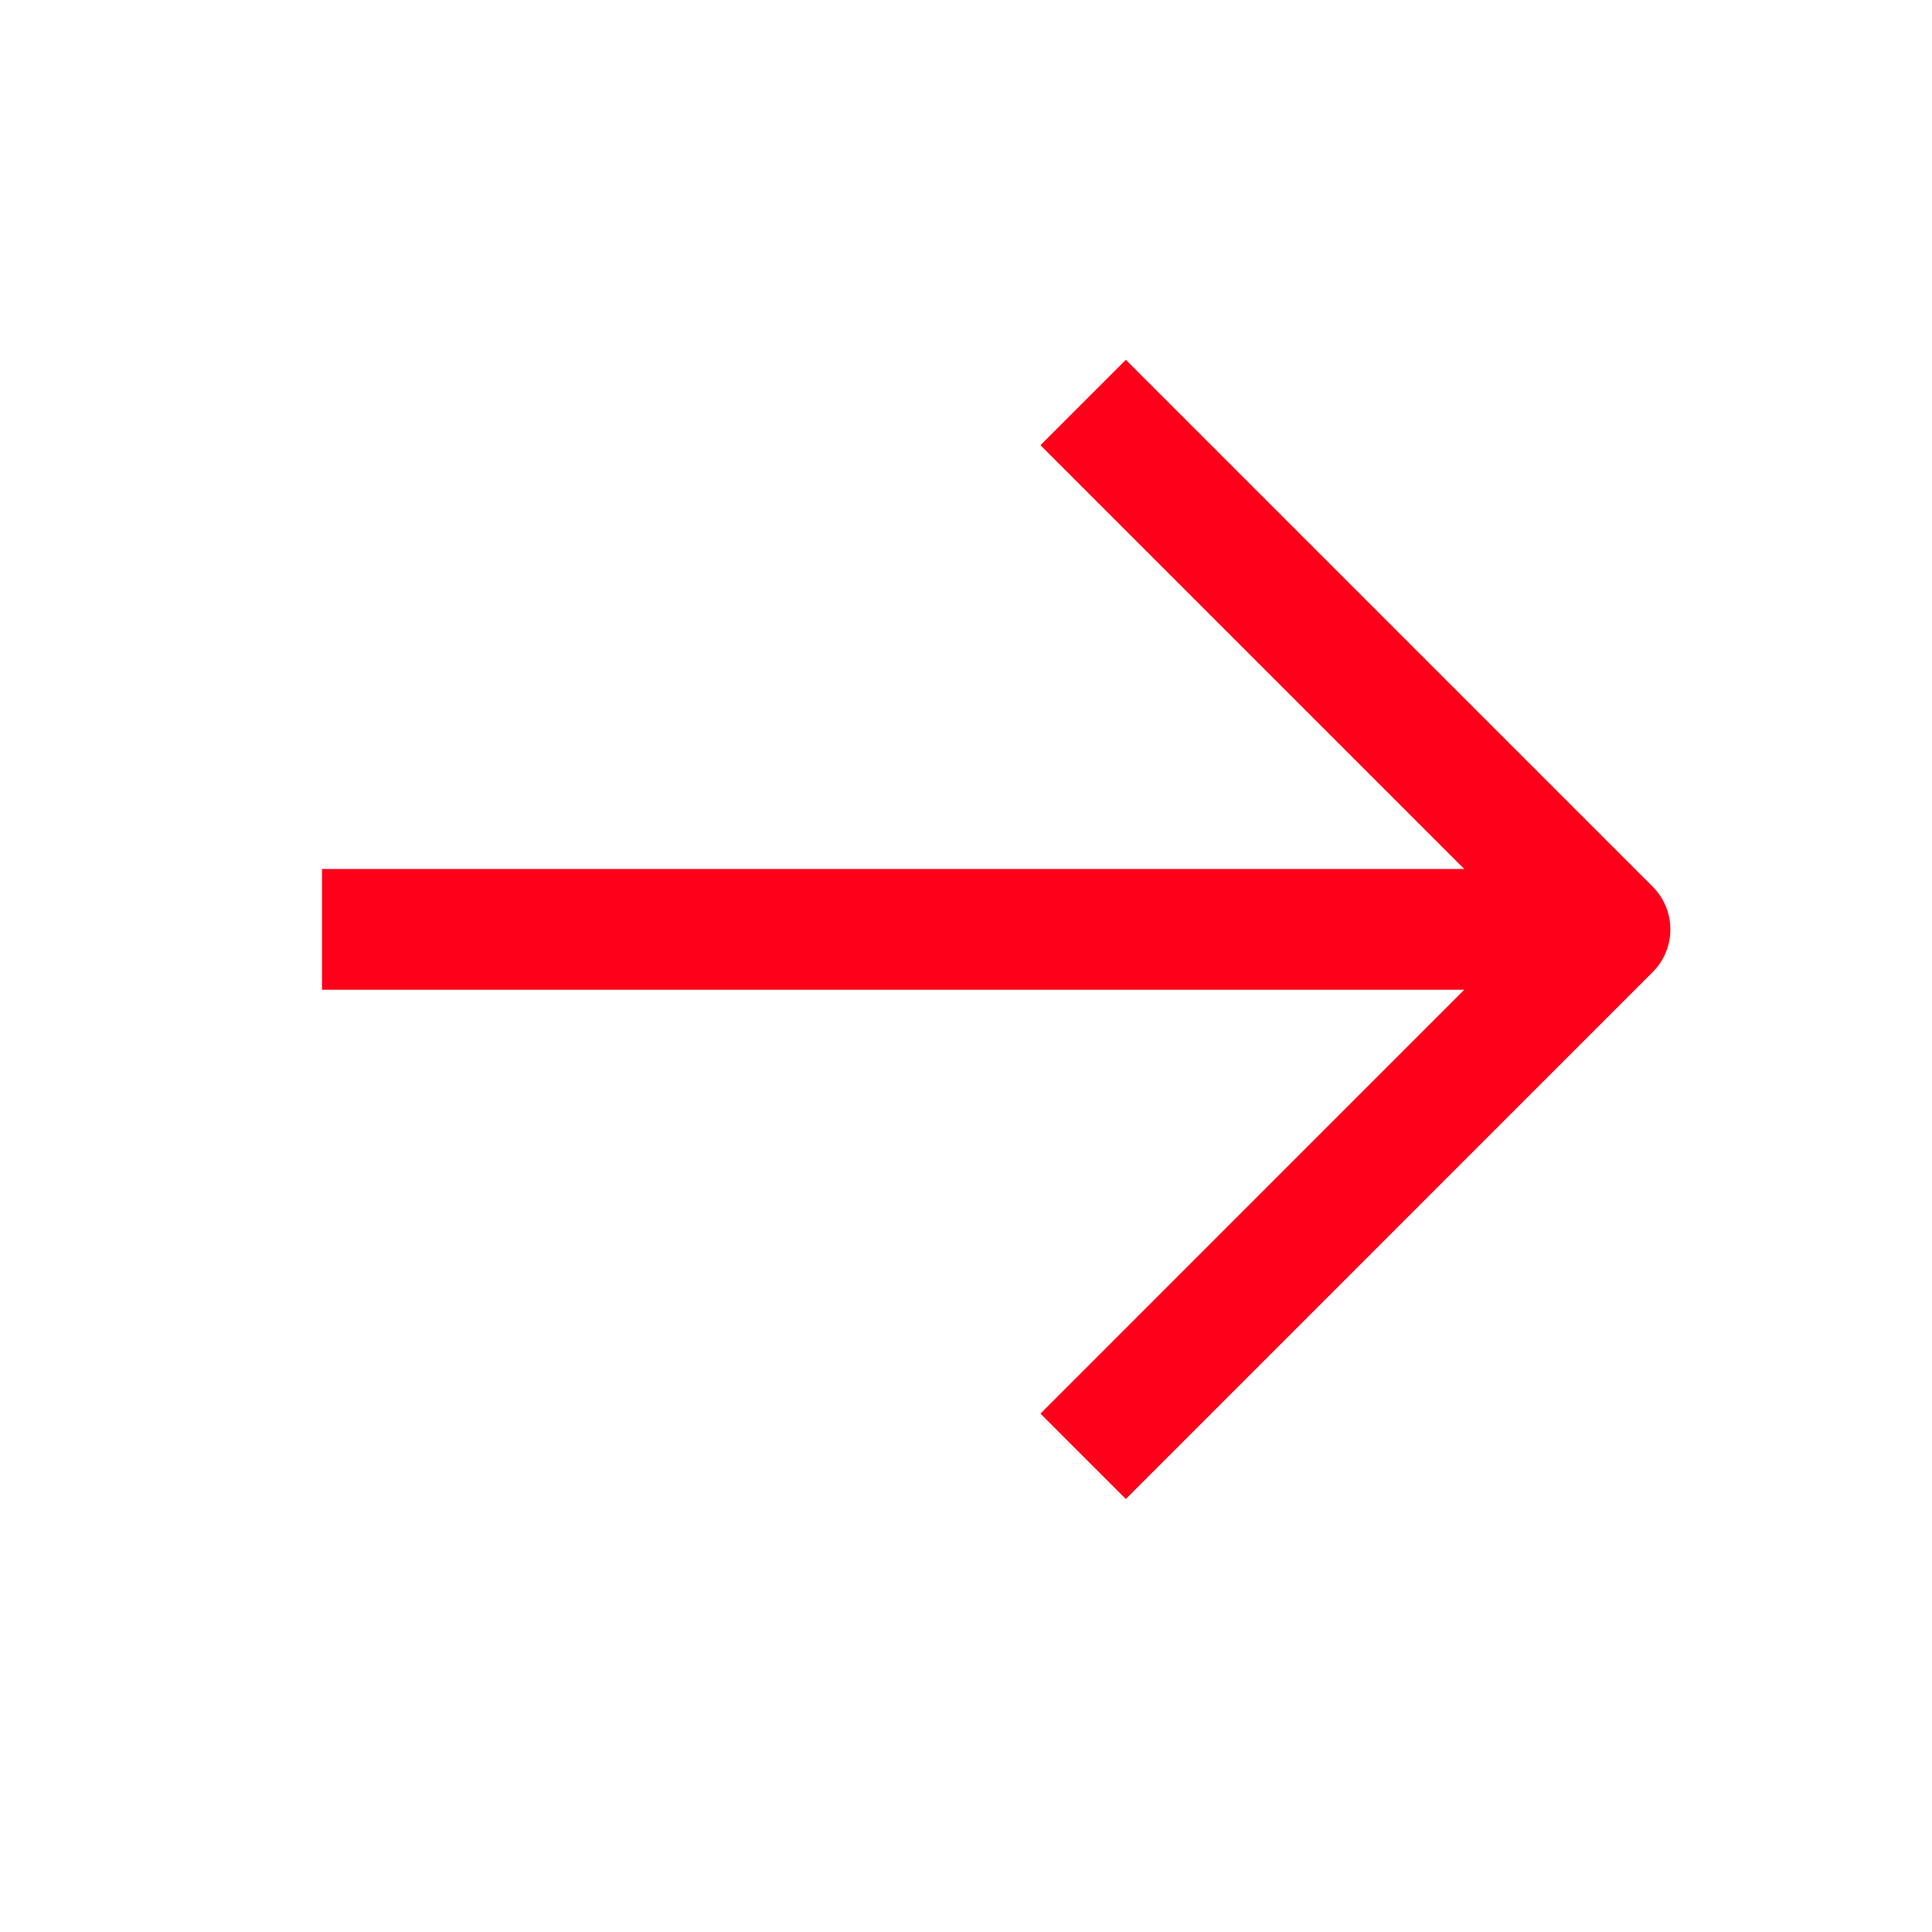 <svg width="24" height="24" viewBox="0 0 24 24" fill="none" xmlns="http://www.w3.org/2000/svg">
<path d="M4 11.545L20 11.545" stroke="#FF001A" stroke-width="1.5" stroke-linejoin="round"/>
<path d="M13.455 18.091L20 11.545L13.455 5" stroke="#FF001A" stroke-width="1.5" stroke-linejoin="round"/>
</svg>
